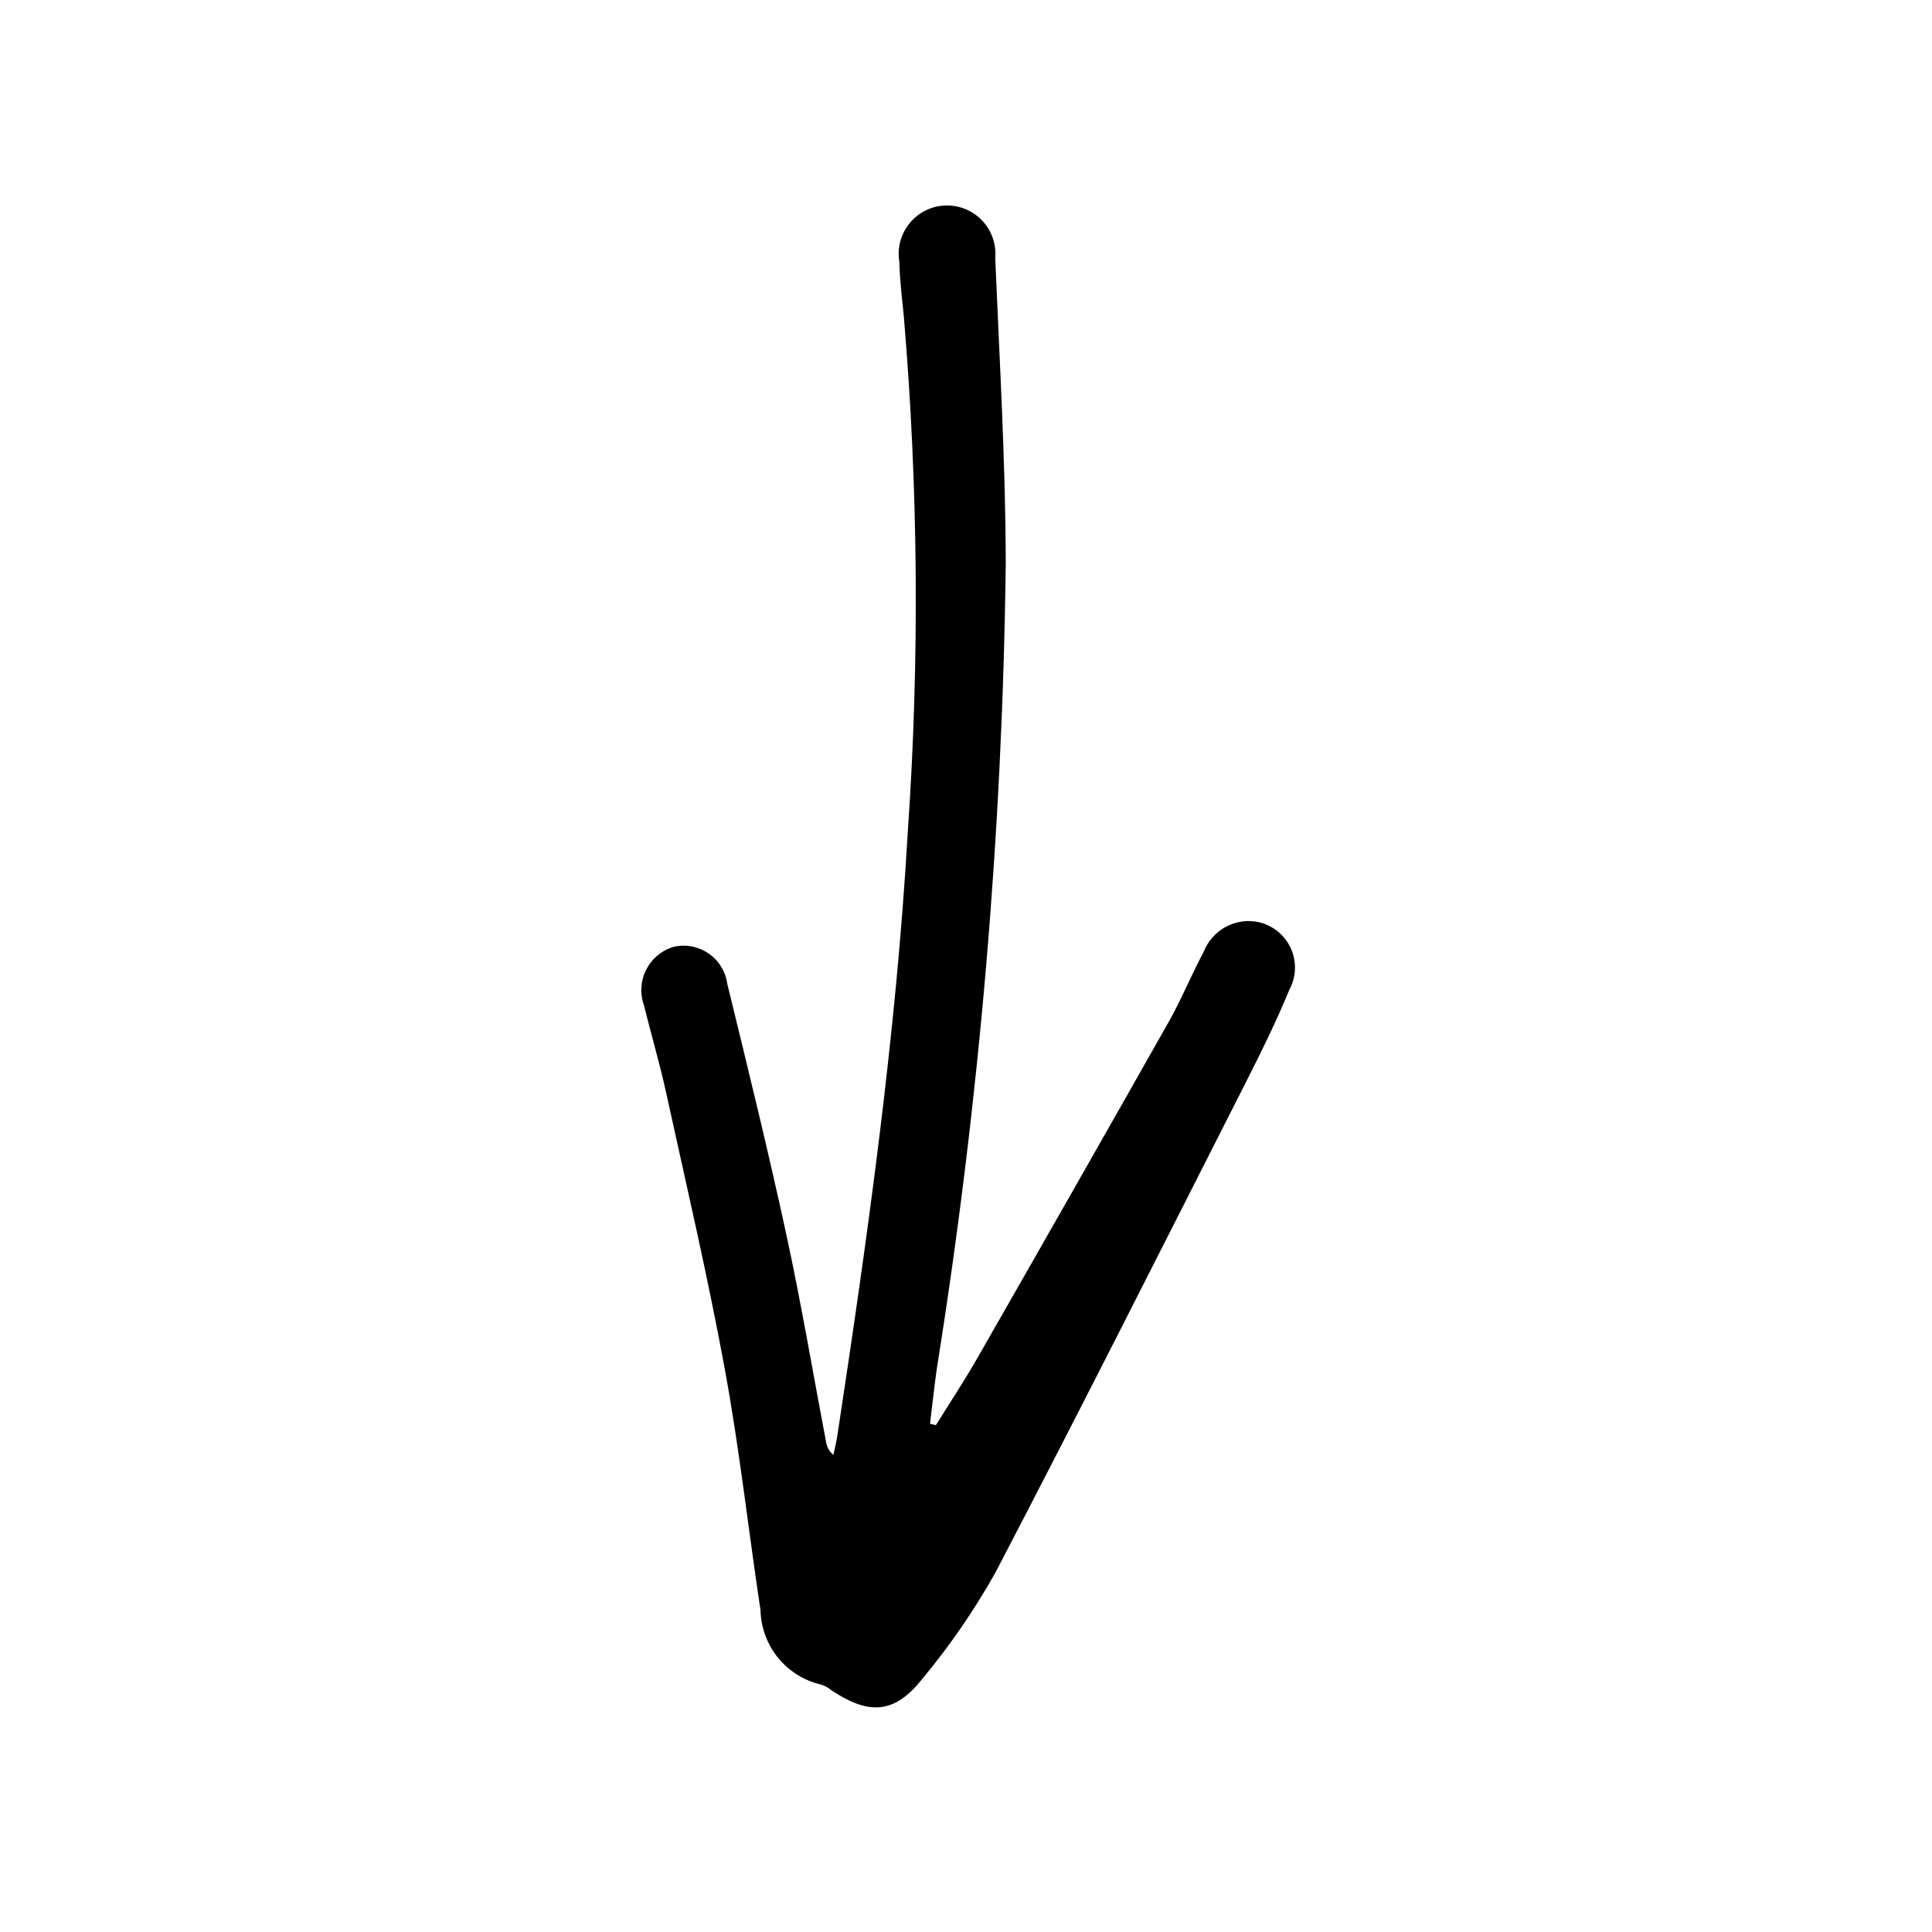 <?xml version="1.0" encoding="UTF-8"?>
<!-- The Best Svg Icon site in the world: iconSvg.co, Visit us! https://iconsvg.co -->
<svg fill="#000000" width="800px" height="800px" version="1.1" viewBox="144 144 512 512" xmlns="http://www.w3.org/2000/svg">
 <path d="m392.02 521.69c3.68-5.93 7.539-11.754 11.004-17.809 16.965-29.629 33.852-59.301 50.668-89.016 3.438-6.09 6.078-12.625 9.379-18.797 2.191-5.422 7.789-8.66 13.582-7.859 3.996 0.598 7.449 3.113 9.246 6.738 1.793 3.621 1.699 7.894-0.25 11.438-3.394 8.246-7.344 16.281-11.387 24.242-22.02 43.402-43.902 86.875-66.414 130.02l0.004-0.004c-5.559 9.934-12.016 19.336-19.285 28.094-7.391 9.422-14.141 9.914-24.168 3.242-0.809-0.668-1.73-1.184-2.719-1.531-4.5-1.02-8.531-3.508-11.453-7.078-2.922-3.566-4.57-8.008-4.684-12.617-3.207-21.289-5.57-42.73-9.457-63.891-4.523-24.609-10.238-49.004-15.594-73.457-1.684-7.695-3.938-15.262-5.816-22.914-1.125-3.094-0.93-6.516 0.543-9.457 1.477-2.945 4.098-5.152 7.25-6.102 3.207-0.758 6.586-0.125 9.301 1.742 2.719 1.867 4.519 4.789 4.965 8.055 5.41 22.113 10.84 44.234 15.66 66.48 3.965 18.301 7.062 36.789 10.57 55.191v0.004c0.242 1.238 0.91 2.356 1.891 3.152 0.352-1.684 0.781-3.356 1.039-5.051 8.082-53.137 15.586-106.34 18.68-160.06 3.137-45.422 2.789-91.016-1.035-136.38-0.465-4.875-1.098-9.758-1.199-14.645-0.617-3.637 0.359-7.359 2.68-10.223 2.32-2.863 5.758-4.59 9.441-4.738 3.684-0.148 7.254 1.297 9.797 3.965 2.543 2.668 3.812 6.301 3.488 9.973 1.121 26.922 2.727 53.852 2.789 80.785-0.867 71.43-6.961 142.7-18.227 213.24-0.715 4.945-1.23 9.918-1.844 14.879z"/>
</svg>